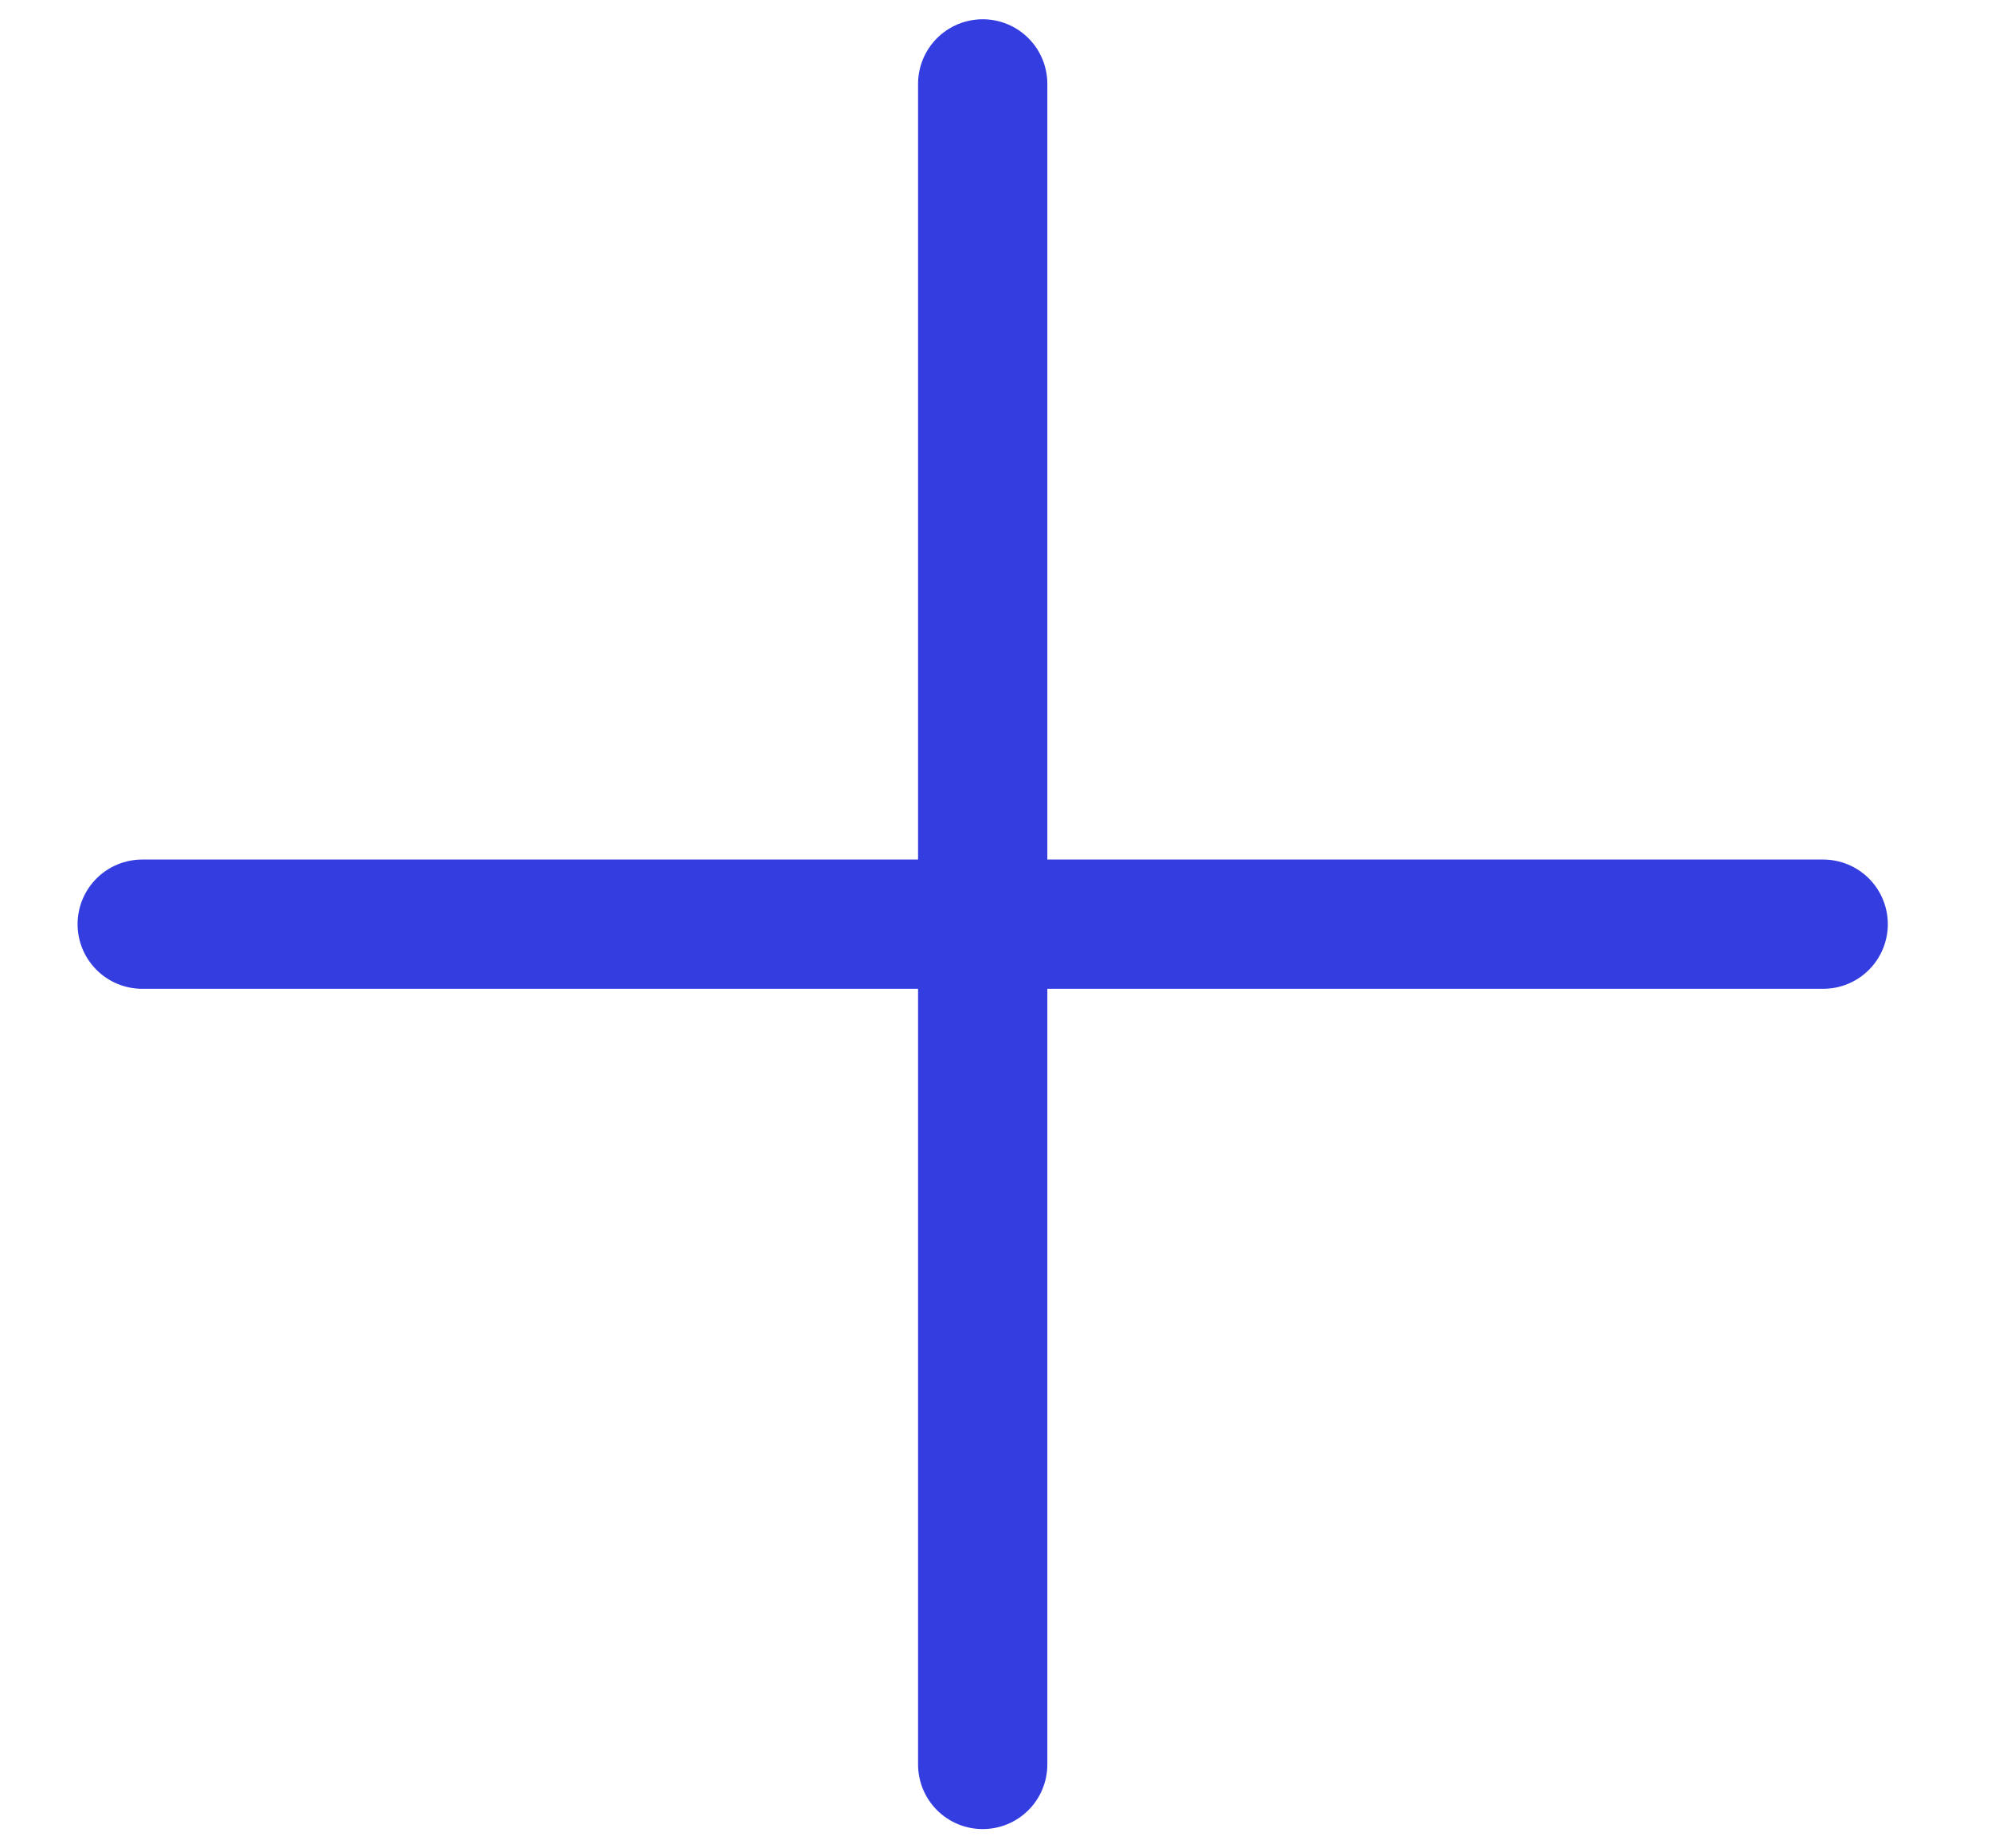 <?xml version="1.0" encoding="UTF-8"?> <svg xmlns="http://www.w3.org/2000/svg" width="14" height="13" viewBox="0 0 14 13" fill="none"><path d="M1 6.5H12.82M6.91 0.59V12.41" stroke="#343DDF" stroke-width="0.909" stroke-linecap="round" stroke-linejoin="round"></path></svg> 